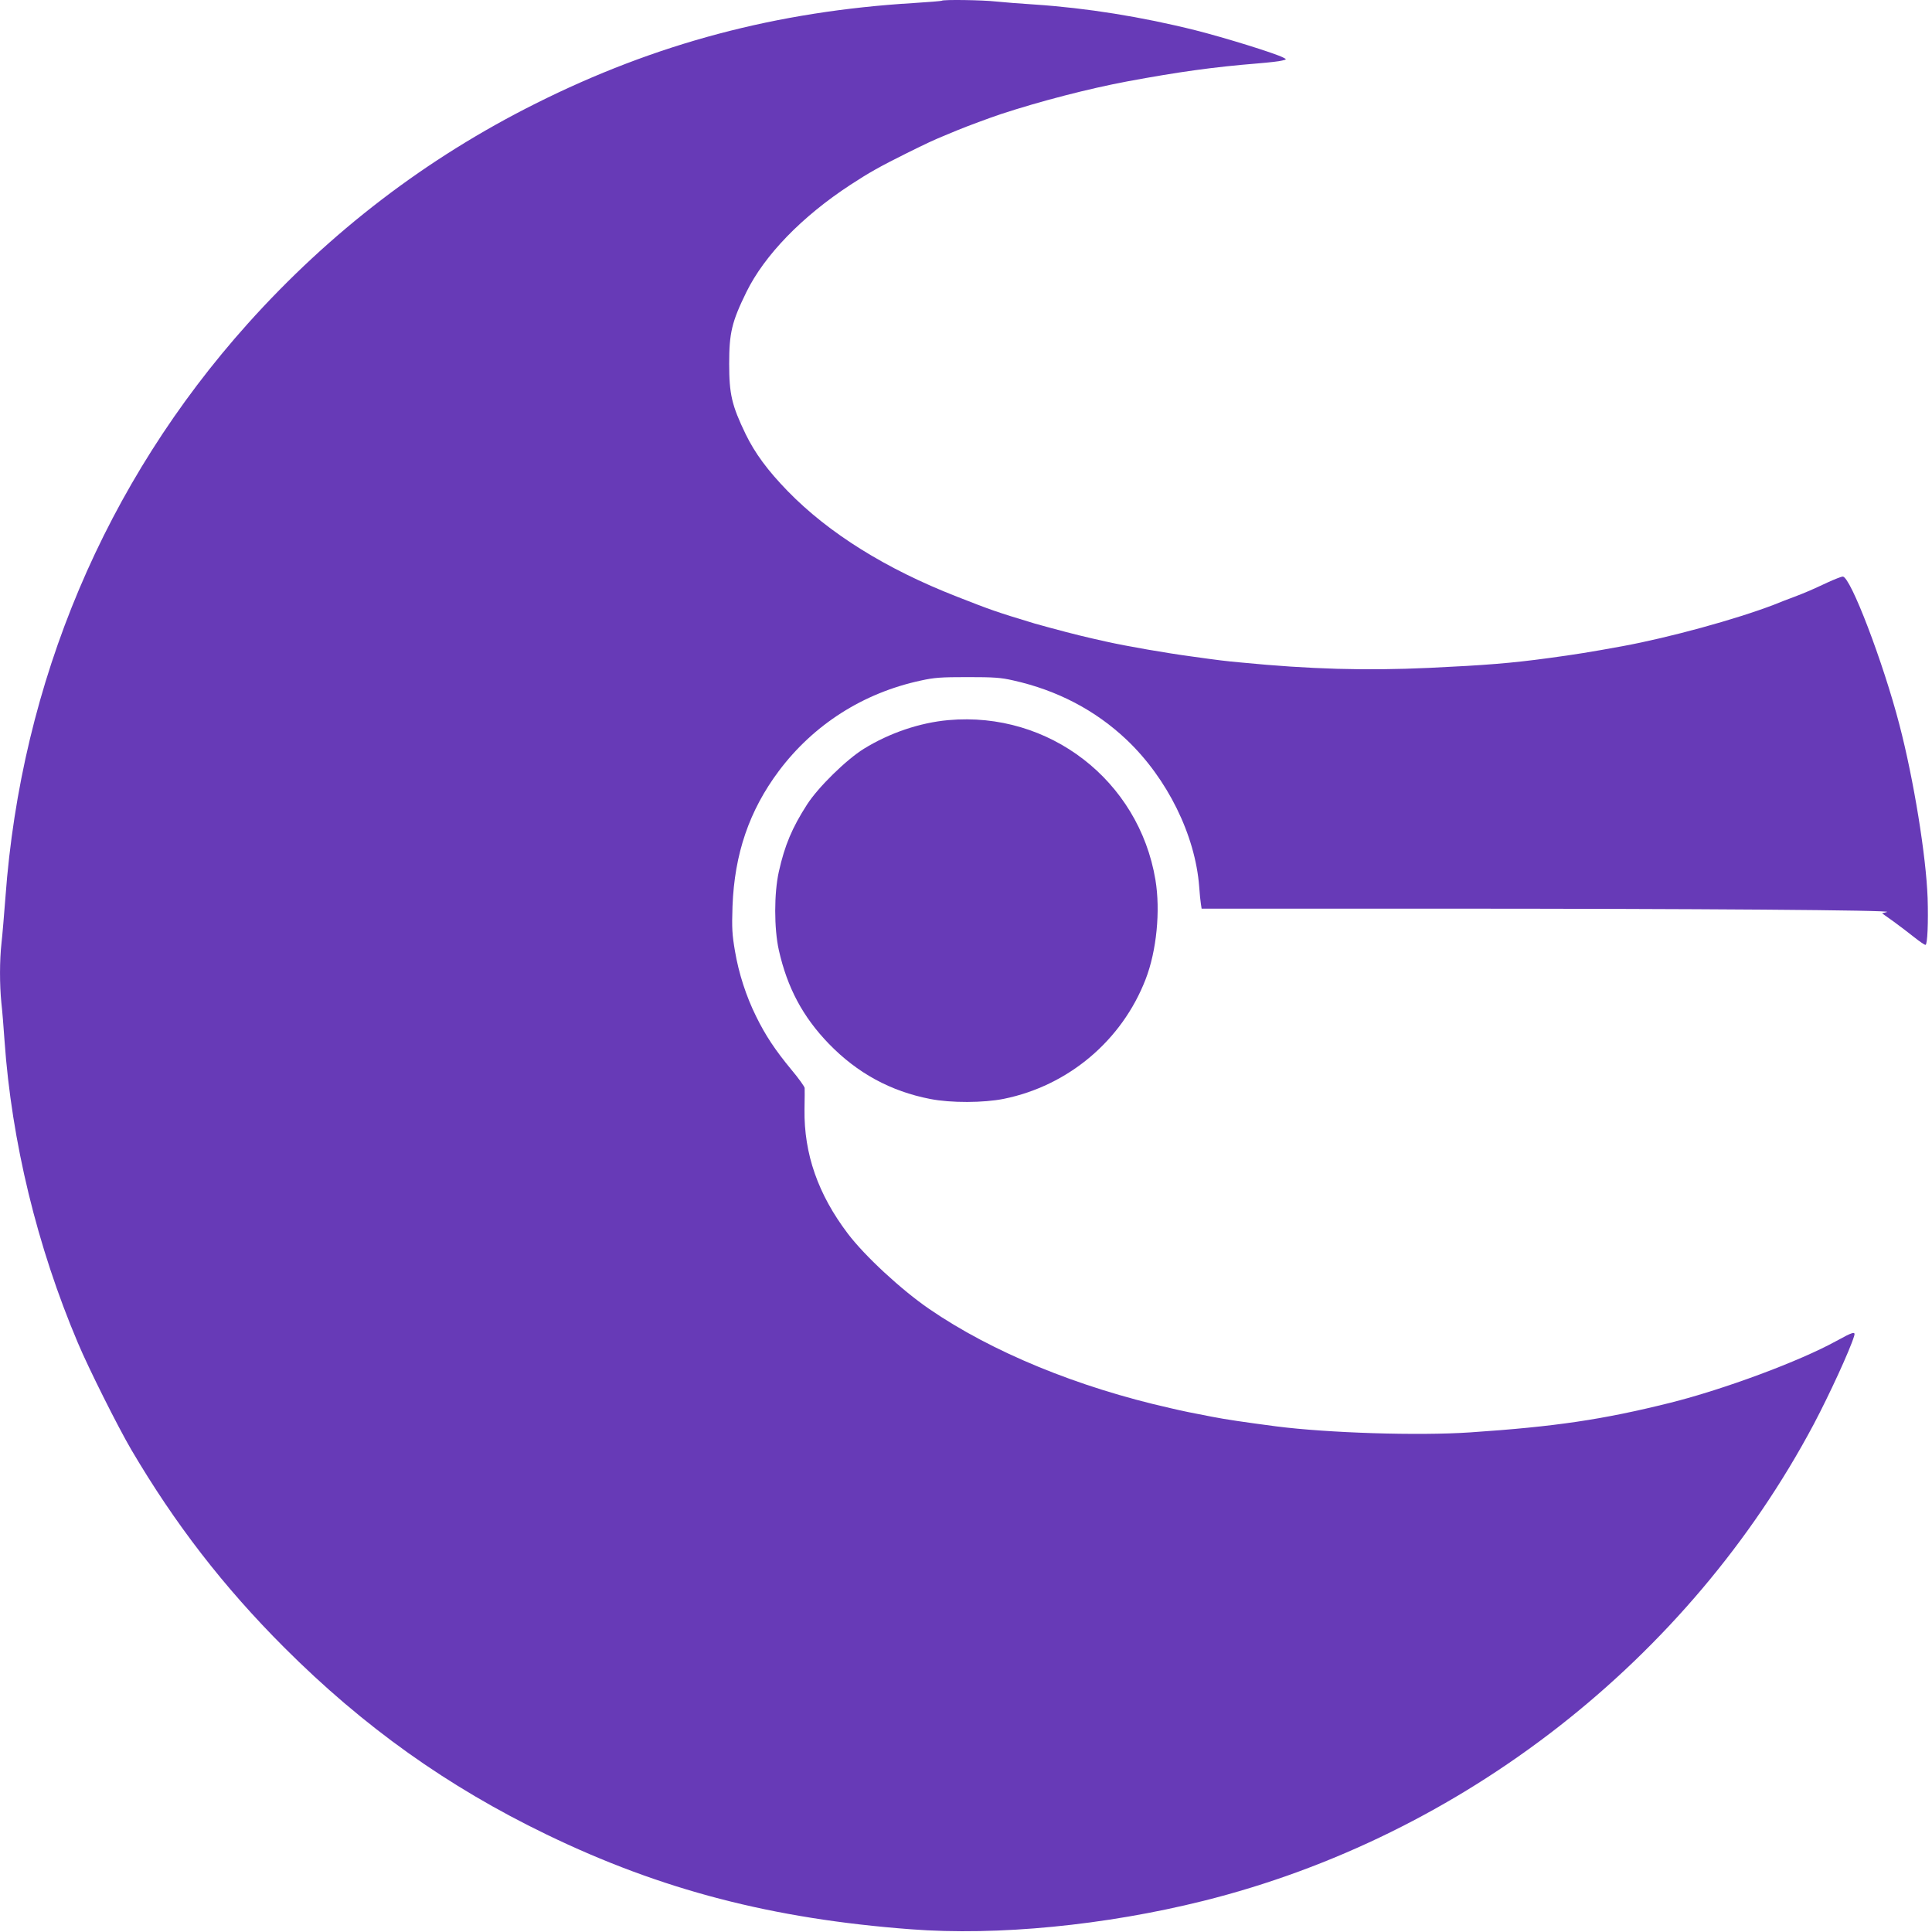 <?xml version="1.0" standalone="no"?>
<!DOCTYPE svg PUBLIC "-//W3C//DTD SVG 20010904//EN"
 "http://www.w3.org/TR/2001/REC-SVG-20010904/DTD/svg10.dtd">
<svg version="1.0" xmlns="http://www.w3.org/2000/svg"
 width="1280pt" height="1280pt" viewBox="0 0 1280 1280"
 preserveAspectRatio="xMidYMid meet">
<g transform="translate(0,1280) scale(0.1,-0.1)"
fill="#673ab7" stroke="none">
<path d="M6239 12795 c-3 -2 -86 -9 -184 -15 -909 -55 -1712 -268 -2506 -666
-724 -362 -1361 -849 -1908 -1459 -943 -1052 -1501 -2373 -1605 -3800 -9 -115
-20 -251 -26 -302 -13 -115 -13 -277 -1 -396 6 -51 15 -164 21 -252 47 -668
216 -1365 486 -2002 71 -169 264 -554 354 -708 289 -491 610 -907 1014 -1311
524 -524 1081 -921 1737 -1238 758 -367 1496 -559 2414 -628 574 -44 1287 26
1937 188 1717 428 3216 1599 4045 3159 101 191 239 490 267 583 11 34 -8 28
-117 -32 -245 -135 -743 -320 -1102 -410 -445 -111 -760 -158 -1326 -196 -340
-23 -941 -4 -1284 40 -213 28 -335 46 -427 64 -139 27 -177 34 -275 57 -613
138 -1182 372 -1597 657 -185 127 -427 351 -539 499 -197 260 -291 528 -287
823 1 69 2 133 1 142 -1 9 -39 63 -87 120 -110 133 -173 229 -234 353 -67 135
-116 287 -141 436 -18 106 -21 148 -16 294 13 348 111 635 307 897 231 308
559 517 940 599 90 20 134 23 310 23 174 0 220 -3 303 -22 291 -65 544 -197
751 -393 269 -255 455 -631 481 -974 3 -44 8 -95 11 -112 l5 -33 1527 0 c1772
0 3062 -10 3014 -22 l-33 -9 76 -54 c41 -30 103 -77 138 -105 34 -27 67 -50
74 -50 13 0 19 151 14 310 -10 279 -92 785 -187 1149 -107 412 -324 981 -375
981 -10 0 -55 -18 -101 -39 -107 -50 -139 -64 -220 -95 -38 -14 -98 -37 -134
-52 -253 -97 -694 -218 -1004 -275 -218 -40 -313 -55 -490 -79 -251 -34 -413
-47 -795 -65 -418 -19 -785 -9 -1245 36 -100 9 -149 15 -327 40 -164 22 -425
67 -568 99 -135 30 -209 48 -365 90 -41 11 -88 24 -105 29 -258 78 -288 89
-515 178 -471 184 -849 420 -1121 699 -134 138 -217 251 -279 378 -92 191
-109 265 -109 466 0 204 17 277 114 475 120 244 367 500 690 711 121 79 193
120 370 208 140 69 171 84 258 120 17 7 55 23 82 34 55 23 217 83 286 106 262
86 583 169 839 217 340 63 569 95 865 119 72 6 144 14 160 19 30 7 30 8 8 19
-51 28 -391 133 -581 181 -359 90 -724 148 -1067 171 -93 6 -209 15 -256 20
-87 10 -352 14 -360 5z"/>
<path d="M6283 8029 c-189 -17 -390 -85 -560 -190 -116 -72 -302 -254 -376
-369 -99 -154 -148 -270 -187 -445 -32 -143 -32 -377 0 -520 56 -249 159 -442
331 -620 188 -194 409 -315 672 -366 137 -27 354 -26 488 1 427 87 782 386
939 792 73 188 99 455 65 659 -110 659 -705 1118 -1372 1058z"/>
</g>
</svg>
